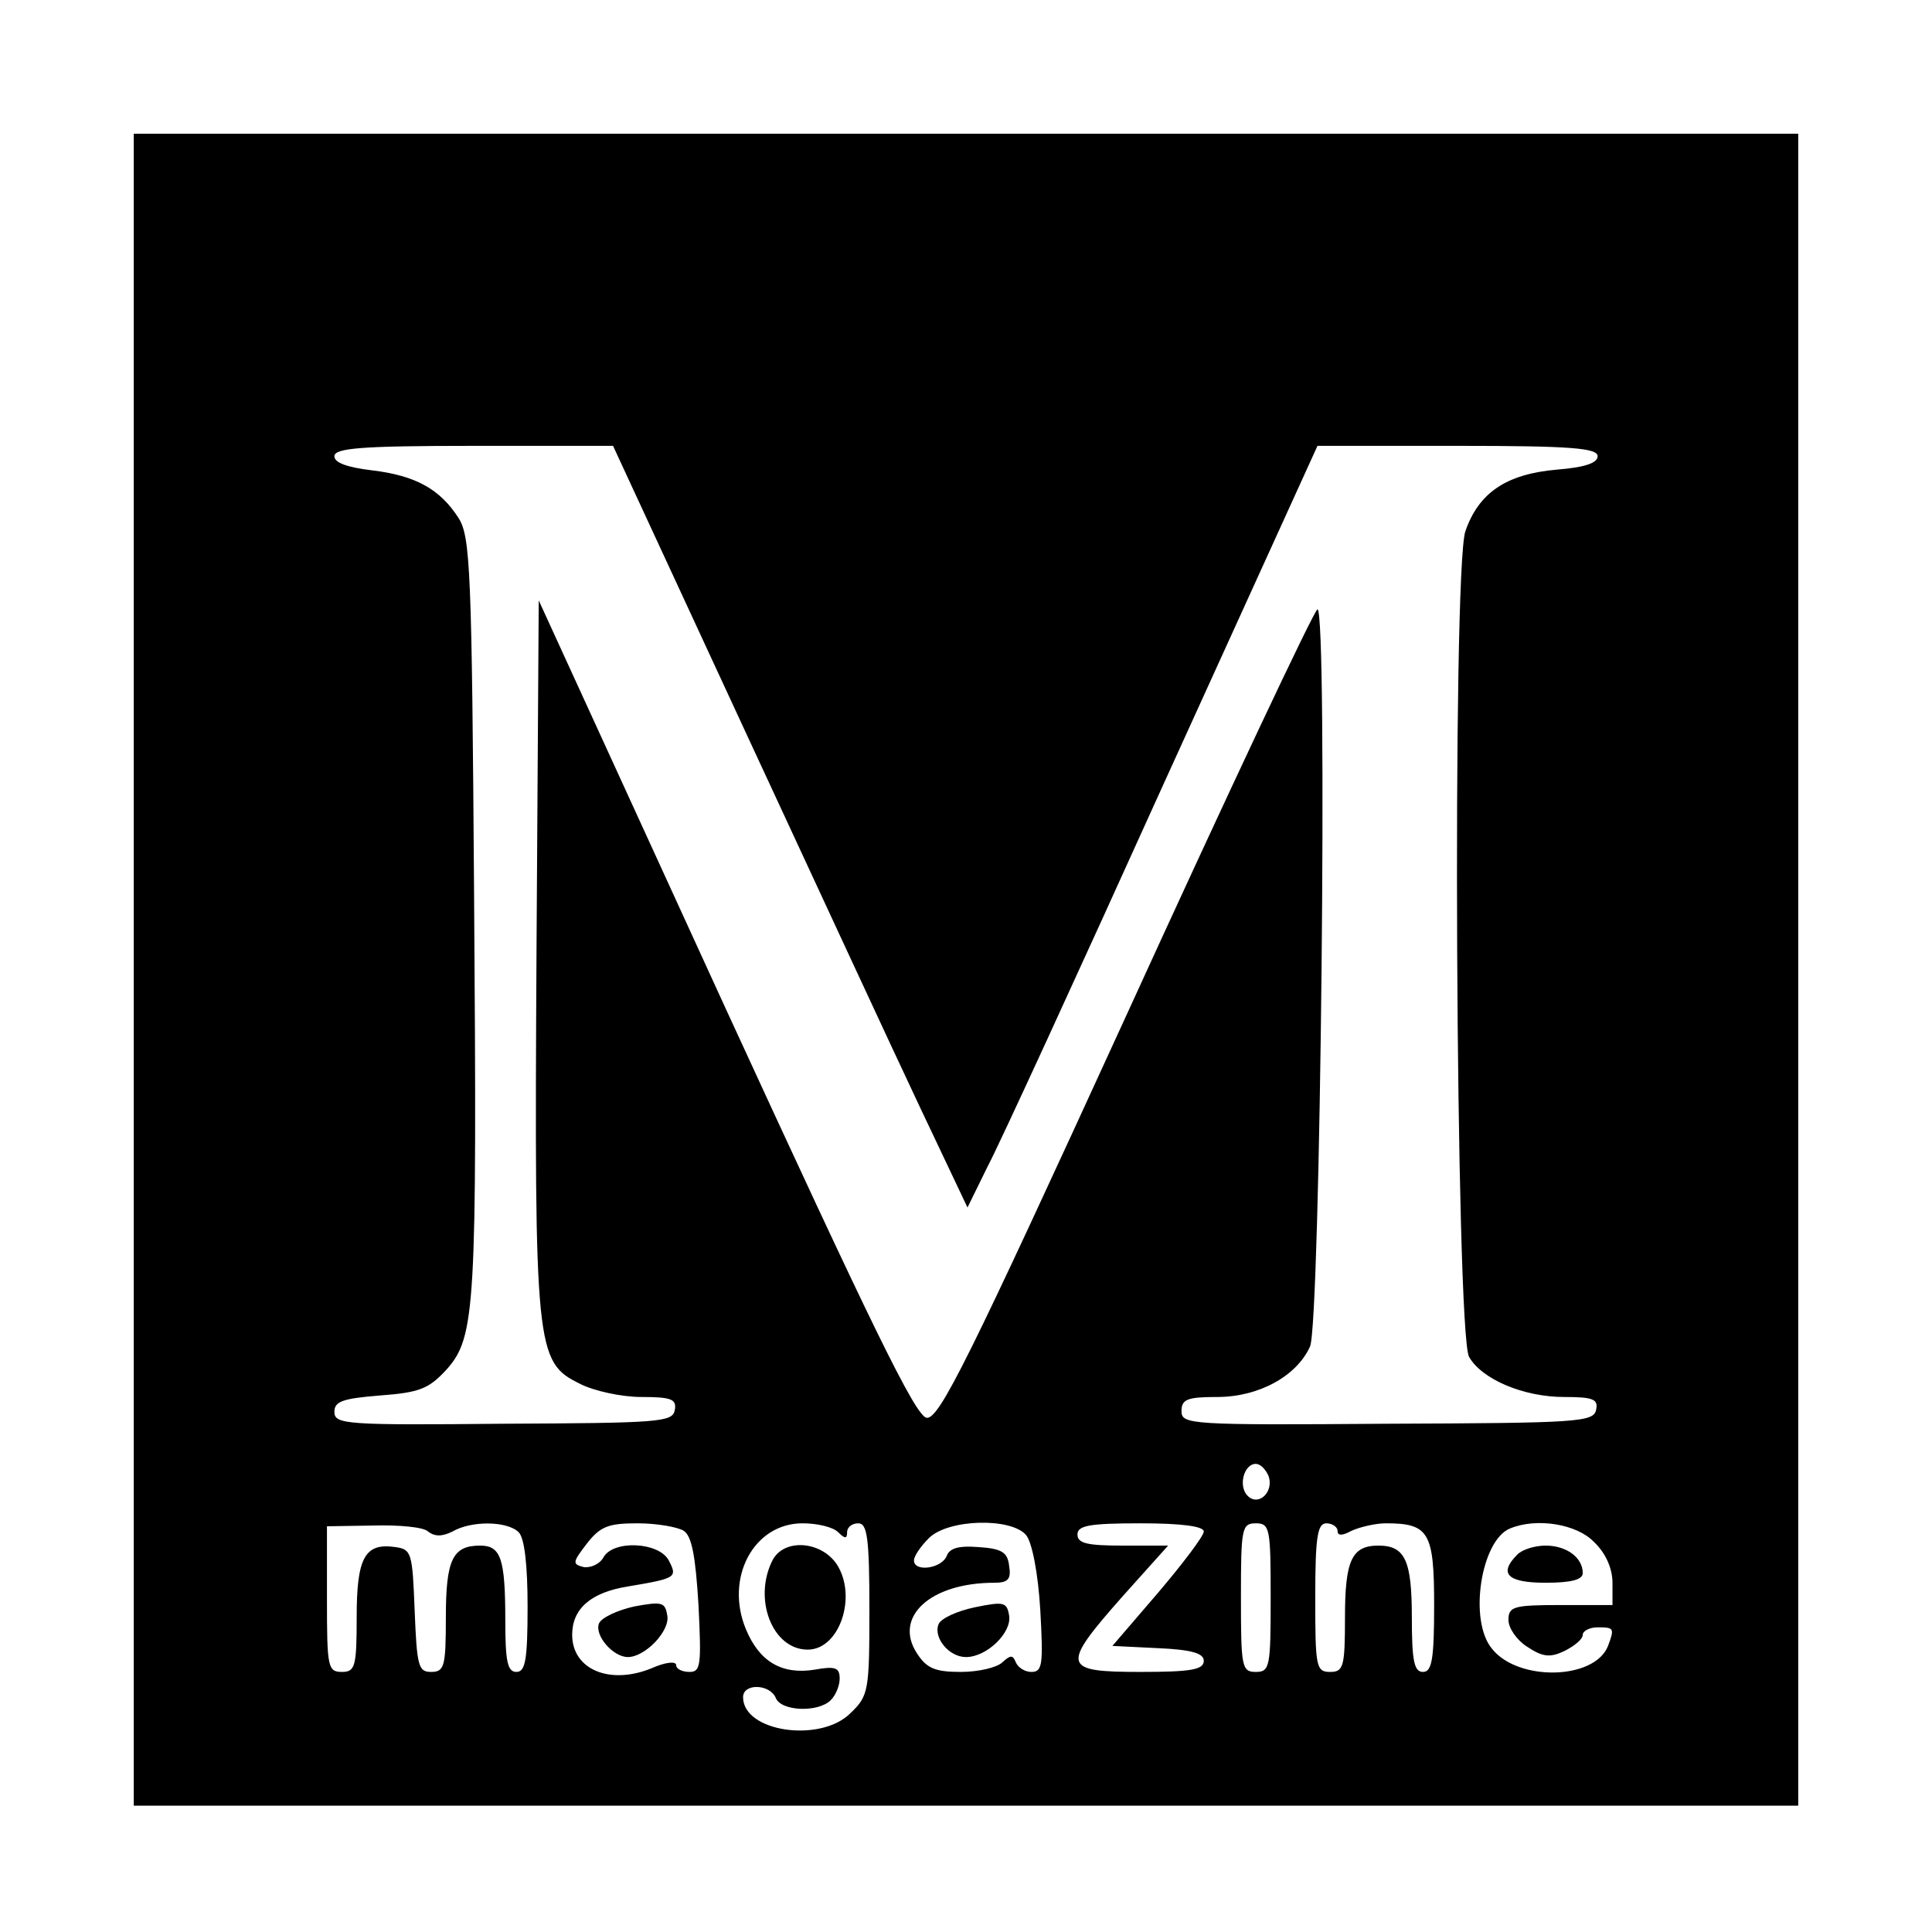 <?xml version="1.0" standalone="no"?>
<!DOCTYPE svg PUBLIC "-//W3C//DTD SVG 20010904//EN"
 "http://www.w3.org/TR/2001/REC-SVG-20010904/DTD/svg10.dtd">
<svg version="1.0" xmlns="http://www.w3.org/2000/svg"
 width="260pt" height="260pt" viewBox="0 0 260 260"
 preserveAspectRatio="xMidYMid meet">
<g transform="translate(0,260) scale(0.1,-0.1)"
fill="#000000" stroke="none">
<path d="M180 1295 l0 -1125 1120 0 1120 0 0 1125 0 1125 -1120 0 -1120 0 0
-1125z m820 327 c96 -207 203 -438 238 -512 l64 -135 27 55 c16 30 122 261
236 513 l208 457 189 0 c153 0 188 -3 188 -14 0 -9 -17 -15 -55 -18 -68 -6
-105 -31 -123 -83 -18 -54 -13 -1079 5 -1111 17 -30 73 -54 128 -54 39 0 46
-3 43 -17 -3 -17 -25 -18 -281 -19 -266 -2 -277 -1 -277 17 0 16 8 19 48 19
56 0 107 28 125 68 14 31 24 992 10 992 -4 0 -120 -246 -257 -546 -213 -465
-252 -544 -269 -542 -15 2 -75 126 -271 552 l-251 548 -3 -473 c-3 -535 -1
-552 58 -581 19 -10 57 -18 83 -18 41 0 48 -3 45 -18 -3 -16 -23 -17 -231 -18
-211 -2 -227 -1 -227 16 0 14 11 18 61 22 54 4 66 9 90 35 39 44 41 82 37 638
-3 439 -5 483 -21 508 -25 39 -58 57 -116 64 -33 4 -51 10 -51 19 0 11 36 14
188 14 l187 0 175 -378z m707 -1008 c8 -21 -13 -42 -28 -27 -13 13 -5 43 11
43 6 0 13 -7 17 -16z m-1131 -75 c9 -7 19 -7 33 0 26 15 74 14 89 -1 8 -8 12
-45 12 -100 0 -72 -3 -88 -15 -88 -12 0 -15 14 -15 69 0 84 -6 101 -34 101
-37 0 -46 -19 -46 -97 0 -66 -2 -73 -20 -73 -17 0 -19 8 -22 83 -3 77 -4 82
-26 85 -41 6 -52 -14 -52 -94 0 -67 -2 -74 -20 -74 -19 0 -20 7 -20 98 l0 98
62 1 c34 1 68 -2 74 -8z m344 1 c11 -7 16 -34 20 -100 4 -81 3 -90 -12 -90
-10 0 -18 4 -18 9 0 6 -15 4 -33 -4 -56 -23 -107 -2 -107 45 0 35 25 57 75 65
65 11 67 12 55 35 -13 25 -75 28 -88 4 -5 -9 -17 -14 -26 -13 -16 4 -16 6 4
32 18 23 29 27 68 27 26 0 54 -5 62 -10z m208 -2 c9 -9 12 -9 12 0 0 7 7 12
15 12 12 0 15 -19 15 -115 0 -110 -1 -117 -25 -140 -40 -41 -145 -26 -145 21
0 19 36 18 44 -1 7 -18 57 -20 74 -3 7 7 12 20 12 29 0 15 -6 17 -34 12 -44
-7 -74 11 -92 54 -29 69 10 143 76 143 20 0 41 -5 48 -12z m253 -4 c8 -10 16
-51 19 -101 4 -73 3 -83 -12 -83 -9 0 -18 6 -21 13 -4 10 -7 10 -18 0 -7 -7
-32 -13 -56 -13 -35 0 -46 5 -59 25 -32 49 18 95 104 95 19 0 23 5 20 23 -2
18 -10 23 -41 25 -26 2 -39 -1 -43 -12 -7 -17 -44 -22 -44 -6 0 6 9 19 20 30
26 26 111 28 131 4z m239 5 c0 -6 -28 -43 -62 -83 l-61 -71 61 -3 c46 -2 62
-7 62 -17 0 -12 -17 -15 -85 -15 -106 0 -108 7 -24 102 l61 68 -61 0 c-48 0
-61 3 -61 15 0 12 16 15 85 15 55 0 85 -4 85 -11z m90 -89 c0 -93 -1 -100 -20
-100 -19 0 -20 7 -20 100 0 93 1 100 20 100 19 0 20 -7 20 -100z m90 90 c0 -7
6 -7 19 0 11 5 32 10 46 10 58 0 65 -12 65 -110 0 -73 -3 -90 -15 -90 -12 0
-15 15 -15 73 0 77 -9 97 -45 97 -36 0 -45 -20 -45 -97 0 -66 -2 -73 -20 -73
-19 0 -20 7 -20 100 0 82 3 100 15 100 8 0 15 -5 15 -10z m345 -15 c16 -15 25
-36 25 -55 l0 -30 -70 0 c-63 0 -70 -2 -70 -20 0 -11 11 -27 25 -36 21 -14 31
-15 50 -6 14 7 25 16 25 22 0 5 9 10 20 10 22 0 23 -1 14 -25 -18 -46 -121
-48 -156 -4 -32 38 -15 146 24 162 36 15 90 6 113 -18z"/>
<path d="M853 438 c-22 -5 -44 -15 -47 -23 -6 -16 19 -45 39 -45 23 0 57 35
53 56 -3 18 -7 19 -45 12z"/>
<path d="M1040 501 c-27 -52 -1 -121 47 -121 43 0 67 72 39 115 -21 31 -70 35
-86 6z"/>
<path d="M1312 437 c-24 -5 -46 -15 -49 -23 -7 -18 14 -44 37 -44 28 0 62 33
58 56 -3 18 -7 19 -46 11z"/>
<path d="M2042 508 c-26 -26 -13 -38 38 -38 34 0 50 4 50 13 0 21 -22 37 -50
37 -14 0 -31 -5 -38 -12z"/>
</g>
</svg>
